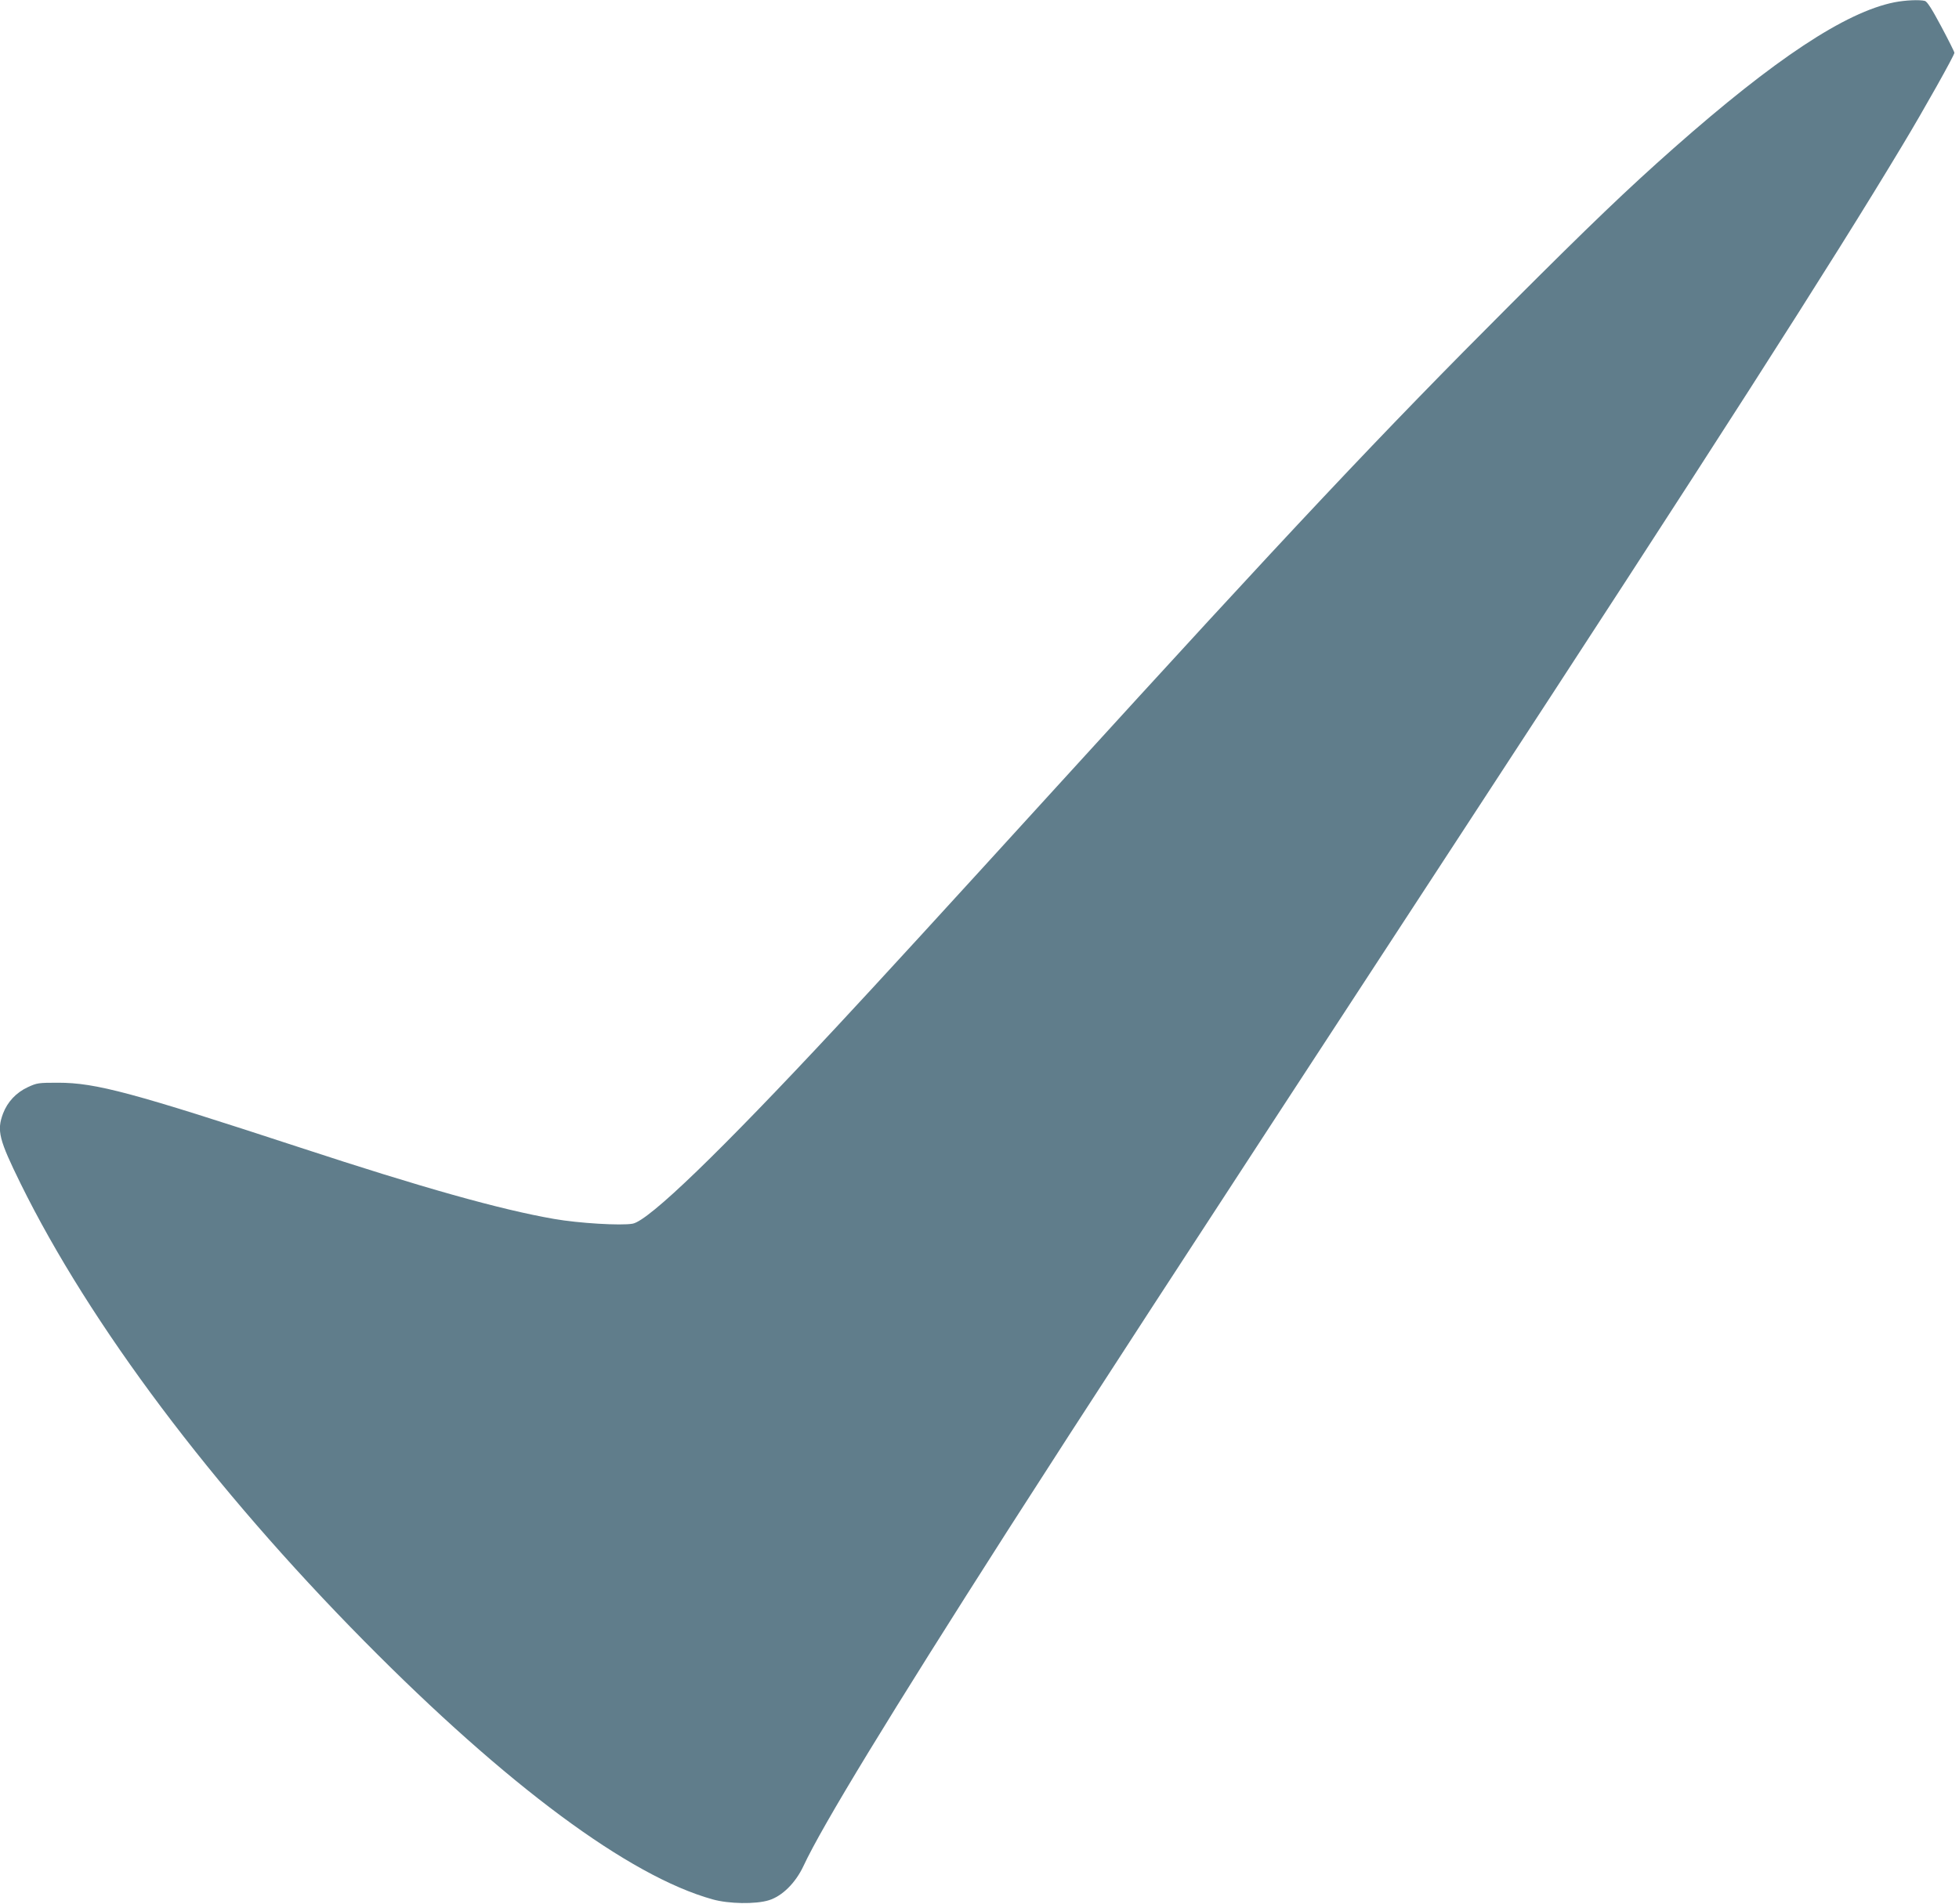 <?xml version="1.0" standalone="no"?>
<!DOCTYPE svg PUBLIC "-//W3C//DTD SVG 20010904//EN"
 "http://www.w3.org/TR/2001/REC-SVG-20010904/DTD/svg10.dtd">
<svg version="1.0" xmlns="http://www.w3.org/2000/svg"
 width="1280pt" height="1244pt" viewBox="0 0 1280 1244"
 preserveAspectRatio="xMidYMid meet">
<g transform="translate(0,1244) scale(0.1,-0.1)"
fill="#607d8b" stroke="none">
<path d="M12378 12425 c-320 -64 -782 -370 -1443 -954 -303 -268 -541 -496
-1066 -1021 -845 -845 -1424 -1460 -2964 -3150 -729 -800 -1164 -1275 -1439
-1570 -762 -818 -1226 -1266 -1332 -1286 -75 -14 -355 3 -514 31 -351 61 -860
204 -1655 465 -1099 360 -1338 425 -1585 425 -128 0 -138 -1 -198 -29 -76 -35
-133 -96 -162 -172 -42 -112 -27 -170 115 -459 454 -921 1252 -1984 2245
-2989 932 -943 1730 -1535 2275 -1687 106 -30 282 -33 369 -6 87 27 174 113
226 224 124 266 565 989 1338 2198 495 772 1036 1605 2977 4575 1617 2474
2406 3705 2865 4470 140 232 340 589 340 605 0 6 -39 84 -86 172 -62 116 -92
163 -107 167 -35 9 -127 5 -199 -9z"/>
</g>
</svg>
